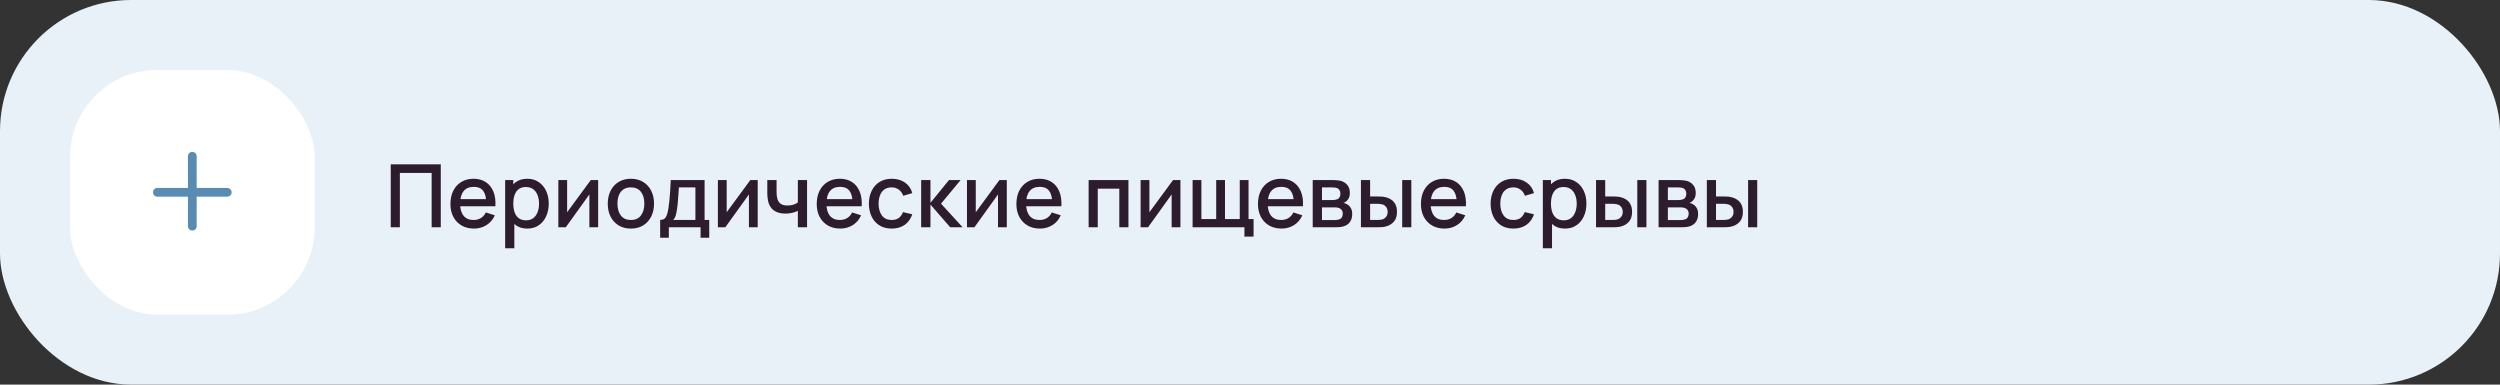 <?xml version="1.0" encoding="UTF-8"?> <svg xmlns="http://www.w3.org/2000/svg" width="572" height="88" viewBox="0 0 572 88" fill="none"><rect x="0" y="0" width="572" height="88" fill="#333333" stroke="none"/> <rect width="572" height="88" rx="30" fill="#E8F1F8"></rect> <rect x="16" y="16" width="56" height="56" rx="20" fill="white"></rect> <path fill-rule="evenodd" clip-rule="evenodd" d="M45 35.75C45 35.198 44.552 34.75 44 34.75C43.448 34.75 43 35.198 43 35.75V43H36C35.448 43 35 43.448 35 44C35 44.552 35.448 45 36 45H43V51.75C43 52.302 43.448 52.75 44 52.75C44.552 52.75 45 52.302 45 51.75V45H52C52.552 45 53 44.552 53 44C53 43.448 52.552 43 52 43H45V35.75Z" fill="#588CB3"></path> <path d="M89.4 52V37.6H100.85V52H98.76V39.57H91.49V52H89.4ZM108.448 52.3C107.374 52.3 106.431 52.067 105.618 51.6C104.811 51.127 104.181 50.47 103.728 49.63C103.281 48.783 103.058 47.803 103.058 46.69C103.058 45.51 103.278 44.487 103.718 43.62C104.164 42.753 104.784 42.083 105.578 41.61C106.371 41.137 107.294 40.9 108.348 40.9C109.448 40.9 110.384 41.157 111.158 41.67C111.931 42.177 112.508 42.9 112.888 43.84C113.274 44.78 113.428 45.897 113.348 47.19H111.258V46.43C111.244 45.177 111.004 44.25 110.538 43.65C110.078 43.05 109.374 42.75 108.428 42.75C107.381 42.75 106.594 43.08 106.068 43.74C105.541 44.4 105.278 45.353 105.278 46.6C105.278 47.787 105.541 48.707 106.068 49.36C106.594 50.007 107.354 50.33 108.348 50.33C109.001 50.33 109.564 50.183 110.038 49.89C110.518 49.59 110.891 49.163 111.158 48.61L113.208 49.26C112.788 50.227 112.151 50.977 111.298 51.51C110.444 52.037 109.494 52.3 108.448 52.3ZM104.598 47.19V45.56H112.308V47.19H104.598ZM120.661 52.3C119.628 52.3 118.761 52.05 118.061 51.55C117.361 51.043 116.831 50.36 116.471 49.5C116.111 48.64 115.931 47.67 115.931 46.59C115.931 45.51 116.108 44.54 116.461 43.68C116.821 42.82 117.348 42.143 118.041 41.65C118.741 41.15 119.601 40.9 120.621 40.9C121.635 40.9 122.508 41.15 123.241 41.65C123.981 42.143 124.551 42.82 124.951 43.68C125.351 44.533 125.551 45.503 125.551 46.59C125.551 47.67 125.351 48.643 124.951 49.51C124.558 50.37 123.995 51.05 123.261 51.55C122.535 52.05 121.668 52.3 120.661 52.3ZM115.581 56.8V41.2H117.441V48.97H117.681V56.8H115.581ZM120.371 50.41C121.038 50.41 121.588 50.24 122.021 49.9C122.461 49.56 122.788 49.103 123.001 48.53C123.221 47.95 123.331 47.303 123.331 46.59C123.331 45.883 123.221 45.243 123.001 44.67C122.788 44.097 122.458 43.64 122.011 43.3C121.565 42.96 120.995 42.79 120.301 42.79C119.648 42.79 119.108 42.95 118.681 43.27C118.261 43.59 117.948 44.037 117.741 44.61C117.541 45.183 117.441 45.843 117.441 46.59C117.441 47.337 117.541 47.997 117.741 48.57C117.941 49.143 118.258 49.593 118.691 49.92C119.125 50.247 119.685 50.41 120.371 50.41ZM136.859 41.2V52H134.849V44.49L129.449 52H127.749V41.2H129.759V48.56L135.169 41.2H136.859ZM144.344 52.3C143.264 52.3 142.327 52.057 141.534 51.57C140.741 51.083 140.127 50.413 139.694 49.56C139.267 48.7 139.054 47.71 139.054 46.59C139.054 45.463 139.274 44.473 139.714 43.62C140.154 42.76 140.771 42.093 141.564 41.62C142.357 41.14 143.284 40.9 144.344 40.9C145.424 40.9 146.361 41.143 147.154 41.63C147.947 42.117 148.561 42.787 148.994 43.64C149.427 44.493 149.644 45.477 149.644 46.59C149.644 47.717 149.424 48.71 148.984 49.57C148.551 50.423 147.937 51.093 147.144 51.58C146.351 52.06 145.417 52.3 144.344 52.3ZM144.344 50.33C145.377 50.33 146.147 49.983 146.654 49.29C147.167 48.59 147.424 47.69 147.424 46.59C147.424 45.463 147.164 44.563 146.644 43.89C146.131 43.21 145.364 42.87 144.344 42.87C143.644 42.87 143.067 43.03 142.614 43.35C142.161 43.663 141.824 44.1 141.604 44.66C141.384 45.213 141.274 45.857 141.274 46.59C141.274 47.723 141.534 48.63 142.054 49.31C142.574 49.99 143.337 50.33 144.344 50.33ZM151.041 54.4V50.32C151.635 50.32 152.058 50.123 152.311 49.73C152.571 49.33 152.778 48.653 152.931 47.7C153.025 47.12 153.101 46.503 153.161 45.85C153.228 45.197 153.285 44.49 153.331 43.73C153.378 42.963 153.425 42.12 153.471 41.2H161.211V50.32H162.271V54.4H160.291V52H153.031V54.4H151.041ZM154.031 50.32H159.111V42.88H155.331C155.305 43.32 155.275 43.773 155.241 44.24C155.215 44.707 155.181 45.17 155.141 45.63C155.108 46.09 155.068 46.53 155.021 46.95C154.975 47.37 154.921 47.75 154.861 48.09C154.781 48.617 154.685 49.057 154.571 49.41C154.465 49.763 154.285 50.067 154.031 50.32ZM173.363 41.2V52H171.353V44.49L165.953 52H164.253V41.2H166.263V48.56L171.673 41.2H173.363ZM182.548 52V48.24C182.181 48.427 181.751 48.58 181.258 48.7C180.764 48.813 180.244 48.87 179.698 48.87C178.591 48.87 177.701 48.623 177.028 48.13C176.361 47.63 175.928 46.91 175.728 45.97C175.674 45.69 175.634 45.403 175.608 45.11C175.581 44.81 175.564 44.537 175.558 44.29C175.558 44.043 175.558 43.86 175.558 43.74V41.2H177.678V43.74C177.678 43.913 177.684 44.143 177.698 44.43C177.711 44.71 177.748 44.983 177.808 45.25C177.934 45.85 178.188 46.297 178.568 46.59C178.948 46.877 179.484 47.02 180.178 47.02C180.678 47.02 181.128 46.957 181.528 46.83C181.934 46.697 182.274 46.527 182.548 46.32V41.2H184.658V52H182.548ZM192.256 52.3C191.183 52.3 190.24 52.067 189.426 51.6C188.62 51.127 187.99 50.47 187.536 49.63C187.09 48.783 186.866 47.803 186.866 46.69C186.866 45.51 187.086 44.487 187.526 43.62C187.973 42.753 188.593 42.083 189.386 41.61C190.18 41.137 191.103 40.9 192.156 40.9C193.256 40.9 194.193 41.157 194.966 41.67C195.74 42.177 196.316 42.9 196.696 43.84C197.083 44.78 197.236 45.897 197.156 47.19H195.066V46.43C195.053 45.177 194.813 44.25 194.346 43.65C193.886 43.05 193.183 42.75 192.236 42.75C191.19 42.75 190.403 43.08 189.876 43.74C189.35 44.4 189.086 45.353 189.086 46.6C189.086 47.787 189.35 48.707 189.876 49.36C190.403 50.007 191.163 50.33 192.156 50.33C192.81 50.33 193.373 50.183 193.846 49.89C194.326 49.59 194.7 49.163 194.966 48.61L197.016 49.26C196.596 50.227 195.96 50.977 195.106 51.51C194.253 52.037 193.303 52.3 192.256 52.3ZM188.406 47.19V45.56H196.116V47.19H188.406ZM204.02 52.3C202.913 52.3 201.973 52.053 201.2 51.56C200.427 51.067 199.833 50.39 199.42 49.53C199.013 48.67 198.807 47.693 198.8 46.6C198.807 45.487 199.02 44.503 199.44 43.65C199.86 42.79 200.46 42.117 201.24 41.63C202.02 41.143 202.957 40.9 204.05 40.9C205.23 40.9 206.237 41.193 207.07 41.78C207.91 42.367 208.463 43.17 208.73 44.19L206.65 44.79C206.443 44.183 206.103 43.713 205.63 43.38C205.163 43.04 204.627 42.87 204.02 42.87C203.333 42.87 202.77 43.033 202.33 43.36C201.89 43.68 201.563 44.12 201.35 44.68C201.137 45.24 201.027 45.88 201.02 46.6C201.027 47.713 201.28 48.613 201.78 49.3C202.287 49.987 203.033 50.33 204.02 50.33C204.693 50.33 205.237 50.177 205.65 49.87C206.07 49.557 206.39 49.11 206.61 48.53L208.73 49.03C208.377 50.083 207.793 50.893 206.98 51.46C206.167 52.02 205.18 52.3 204.02 52.3ZM210.757 52L210.767 41.2H212.887V46.4L217.127 41.2H219.787L215.307 46.6L220.247 52H217.407L212.887 46.8V52H210.757ZM230.355 41.2V52H228.345V44.49L222.945 52H221.245V41.2H223.255V48.56L228.665 41.2H230.355ZM237.94 52.3C236.867 52.3 235.923 52.067 235.11 51.6C234.303 51.127 233.673 50.47 233.22 49.63C232.773 48.783 232.55 47.803 232.55 46.69C232.55 45.51 232.77 44.487 233.21 43.62C233.657 42.753 234.277 42.083 235.07 41.61C235.863 41.137 236.787 40.9 237.84 40.9C238.94 40.9 239.877 41.157 240.65 41.67C241.423 42.177 242 42.9 242.38 43.84C242.767 44.78 242.92 45.897 242.84 47.19H240.75V46.43C240.737 45.177 240.497 44.25 240.03 43.65C239.57 43.05 238.867 42.75 237.92 42.75C236.873 42.75 236.087 43.08 235.56 43.74C235.033 44.4 234.77 45.353 234.77 46.6C234.77 47.787 235.033 48.707 235.56 49.36C236.087 50.007 236.847 50.33 237.84 50.33C238.493 50.33 239.057 50.183 239.53 49.89C240.01 49.59 240.383 49.163 240.65 48.61L242.7 49.26C242.28 50.227 241.643 50.977 240.79 51.51C239.937 52.037 238.987 52.3 237.94 52.3ZM234.09 47.19V45.56H241.8V47.19H234.09ZM249.078 52V41.2H258.188V52H256.098V43.17H251.168V52H249.078ZM270.082 41.2V52H268.072V44.49L262.672 52H260.972V41.2H262.982V48.56L268.392 41.2H270.082ZM284.727 54.13V52H272.867V41.2H274.877V50.12H278.267V41.2H280.277V50.12H283.657V41.2H285.667V50.12H286.817V54.13H284.727ZM293.213 52.3C292.14 52.3 291.197 52.067 290.383 51.6C289.577 51.127 288.947 50.47 288.493 49.63C288.047 48.783 287.823 47.803 287.823 46.69C287.823 45.51 288.043 44.487 288.483 43.62C288.93 42.753 289.55 42.083 290.343 41.61C291.137 41.137 292.06 40.9 293.113 40.9C294.213 40.9 295.15 41.157 295.923 41.67C296.697 42.177 297.273 42.9 297.653 43.84C298.04 44.78 298.193 45.897 298.113 47.19H296.023V46.43C296.01 45.177 295.77 44.25 295.303 43.65C294.843 43.05 294.14 42.75 293.193 42.75C292.147 42.75 291.36 43.08 290.833 43.74C290.307 44.4 290.043 45.353 290.043 46.6C290.043 47.787 290.307 48.707 290.833 49.36C291.36 50.007 292.12 50.33 293.113 50.33C293.767 50.33 294.33 50.183 294.803 49.89C295.283 49.59 295.657 49.163 295.923 48.61L297.973 49.26C297.553 50.227 296.917 50.977 296.063 51.51C295.21 52.037 294.26 52.3 293.213 52.3ZM289.363 47.19V45.56H297.073V47.19H289.363ZM300.347 52V41.2H305.097C305.41 41.2 305.724 41.22 306.037 41.26C306.35 41.293 306.627 41.343 306.867 41.41C307.414 41.563 307.88 41.87 308.267 42.33C308.654 42.783 308.847 43.39 308.847 44.15C308.847 44.583 308.78 44.95 308.647 45.25C308.514 45.543 308.33 45.797 308.097 46.01C307.99 46.103 307.877 46.187 307.757 46.26C307.637 46.333 307.517 46.39 307.397 46.43C307.644 46.47 307.887 46.557 308.127 46.69C308.494 46.883 308.794 47.163 309.027 47.53C309.267 47.89 309.387 48.373 309.387 48.98C309.387 49.707 309.21 50.317 308.857 50.81C308.504 51.297 308.004 51.63 307.357 51.81C307.104 51.883 306.817 51.933 306.497 51.96C306.184 51.987 305.87 52 305.557 52H300.347ZM302.467 50.35H305.427C305.567 50.35 305.727 50.337 305.907 50.31C306.087 50.283 306.247 50.247 306.387 50.2C306.687 50.107 306.9 49.937 307.027 49.69C307.16 49.443 307.227 49.18 307.227 48.9C307.227 48.52 307.127 48.217 306.927 47.99C306.727 47.757 306.474 47.607 306.167 47.54C306.034 47.493 305.887 47.467 305.727 47.46C305.567 47.453 305.43 47.45 305.317 47.45H302.467V50.35ZM302.467 45.77H304.807C305 45.77 305.197 45.76 305.397 45.74C305.597 45.713 305.77 45.67 305.917 45.61C306.177 45.51 306.37 45.343 306.497 45.11C306.624 44.87 306.687 44.61 306.687 44.33C306.687 44.023 306.617 43.75 306.477 43.51C306.337 43.27 306.127 43.103 305.847 43.01C305.654 42.943 305.43 42.907 305.177 42.9C304.93 42.887 304.774 42.88 304.707 42.88H302.467V45.77ZM311.382 52V41.2H313.482V44.95H314.902C315.209 44.95 315.539 44.957 315.892 44.97C316.246 44.983 316.546 45.017 316.792 45.07C317.372 45.19 317.876 45.39 318.302 45.67C318.729 45.95 319.056 46.323 319.282 46.79C319.516 47.25 319.632 47.817 319.632 48.49C319.632 49.43 319.389 50.18 318.902 50.74C318.416 51.293 317.756 51.667 316.922 51.86C316.656 51.92 316.339 51.96 315.972 51.98C315.612 51.993 315.279 52 314.972 52H311.382ZM313.482 50.32H315.092C315.266 50.32 315.459 50.313 315.672 50.3C315.886 50.287 316.082 50.257 316.262 50.21C316.576 50.117 316.859 49.927 317.112 49.64C317.366 49.353 317.492 48.97 317.492 48.49C317.492 47.997 317.366 47.603 317.112 47.31C316.866 47.017 316.552 46.827 316.172 46.74C315.999 46.693 315.816 46.663 315.622 46.65C315.436 46.637 315.259 46.63 315.092 46.63H313.482V50.32ZM320.822 52V41.2H322.912V52H320.822ZM330.499 52.3C329.425 52.3 328.482 52.067 327.669 51.6C326.862 51.127 326.232 50.47 325.779 49.63C325.332 48.783 325.109 47.803 325.109 46.69C325.109 45.51 325.329 44.487 325.769 43.62C326.215 42.753 326.835 42.083 327.629 41.61C328.422 41.137 329.345 40.9 330.399 40.9C331.499 40.9 332.435 41.157 333.209 41.67C333.982 42.177 334.559 42.9 334.939 43.84C335.325 44.78 335.479 45.897 335.399 47.19H333.309V46.43C333.295 45.177 333.055 44.25 332.589 43.65C332.129 43.05 331.425 42.75 330.479 42.75C329.432 42.75 328.645 43.08 328.119 43.74C327.592 44.4 327.329 45.353 327.329 46.6C327.329 47.787 327.592 48.707 328.119 49.36C328.645 50.007 329.405 50.33 330.399 50.33C331.052 50.33 331.615 50.183 332.089 49.89C332.569 49.59 332.942 49.163 333.209 48.61L335.259 49.26C334.839 50.227 334.202 50.977 333.349 51.51C332.495 52.037 331.545 52.3 330.499 52.3ZM326.649 47.19V45.56H334.359V47.19H326.649ZM346.266 52.3C345.159 52.3 344.219 52.053 343.446 51.56C342.673 51.067 342.079 50.39 341.666 49.53C341.259 48.67 341.053 47.693 341.046 46.6C341.053 45.487 341.266 44.503 341.686 43.65C342.106 42.79 342.706 42.117 343.486 41.63C344.266 41.143 345.203 40.9 346.296 40.9C347.476 40.9 348.483 41.193 349.316 41.78C350.156 42.367 350.709 43.17 350.976 44.19L348.896 44.79C348.689 44.183 348.349 43.713 347.876 43.38C347.409 43.04 346.873 42.87 346.266 42.87C345.579 42.87 345.016 43.033 344.576 43.36C344.136 43.68 343.809 44.12 343.596 44.68C343.383 45.24 343.273 45.88 343.266 46.6C343.273 47.713 343.526 48.613 344.026 49.3C344.533 49.987 345.279 50.33 346.266 50.33C346.939 50.33 347.483 50.177 347.896 49.87C348.316 49.557 348.636 49.11 348.856 48.53L350.976 49.03C350.623 50.083 350.039 50.893 349.226 51.46C348.413 52.02 347.426 52.3 346.266 52.3ZM358.083 52.3C357.05 52.3 356.183 52.05 355.483 51.55C354.783 51.043 354.253 50.36 353.893 49.5C353.533 48.64 353.353 47.67 353.353 46.59C353.353 45.51 353.53 44.54 353.883 43.68C354.243 42.82 354.77 42.143 355.463 41.65C356.163 41.15 357.023 40.9 358.043 40.9C359.057 40.9 359.93 41.15 360.663 41.65C361.403 42.143 361.973 42.82 362.373 43.68C362.773 44.533 362.973 45.503 362.973 46.59C362.973 47.67 362.773 48.643 362.373 49.51C361.98 50.37 361.417 51.05 360.683 51.55C359.957 52.05 359.09 52.3 358.083 52.3ZM353.003 56.8V41.2H354.863V48.97H355.103V56.8H353.003ZM357.793 50.41C358.46 50.41 359.01 50.24 359.443 49.9C359.883 49.56 360.21 49.103 360.423 48.53C360.643 47.95 360.753 47.303 360.753 46.59C360.753 45.883 360.643 45.243 360.423 44.67C360.21 44.097 359.88 43.64 359.433 43.3C358.987 42.96 358.417 42.79 357.723 42.79C357.07 42.79 356.53 42.95 356.103 43.27C355.683 43.59 355.37 44.037 355.163 44.61C354.963 45.183 354.863 45.843 354.863 46.59C354.863 47.337 354.963 47.997 355.163 48.57C355.363 49.143 355.68 49.593 356.113 49.92C356.547 50.247 357.107 50.41 357.793 50.41ZM365.171 52V41.2H367.271V44.95H368.691C368.998 44.95 369.328 44.957 369.681 44.97C370.035 44.983 370.335 45.017 370.581 45.07C371.161 45.19 371.665 45.39 372.091 45.67C372.518 45.95 372.845 46.323 373.071 46.79C373.305 47.25 373.421 47.817 373.421 48.49C373.421 49.43 373.178 50.18 372.691 50.74C372.205 51.293 371.545 51.667 370.711 51.86C370.445 51.92 370.128 51.96 369.761 51.98C369.401 51.993 369.068 52 368.761 52H365.171ZM367.271 50.32H368.881C369.055 50.32 369.248 50.313 369.461 50.3C369.675 50.287 369.871 50.257 370.051 50.21C370.365 50.117 370.648 49.927 370.901 49.64C371.155 49.353 371.281 48.97 371.281 48.49C371.281 47.997 371.155 47.603 370.901 47.31C370.655 47.017 370.341 46.827 369.961 46.74C369.788 46.693 369.605 46.663 369.411 46.65C369.225 46.637 369.048 46.63 368.881 46.63H367.271V50.32ZM374.611 52V41.2H376.701V52H374.611ZM379.488 52V41.2H384.238C384.551 41.2 384.864 41.22 385.178 41.26C385.491 41.293 385.768 41.343 386.008 41.41C386.554 41.563 387.021 41.87 387.408 42.33C387.794 42.783 387.988 43.39 387.988 44.15C387.988 44.583 387.921 44.95 387.788 45.25C387.654 45.543 387.471 45.797 387.238 46.01C387.131 46.103 387.018 46.187 386.898 46.26C386.778 46.333 386.658 46.39 386.538 46.43C386.784 46.47 387.028 46.557 387.268 46.69C387.634 46.883 387.934 47.163 388.168 47.53C388.408 47.89 388.528 48.373 388.528 48.98C388.528 49.707 388.351 50.317 387.998 50.81C387.644 51.297 387.144 51.63 386.498 51.81C386.244 51.883 385.958 51.933 385.638 51.96C385.324 51.987 385.011 52 384.698 52H379.488ZM381.608 50.35H384.568C384.708 50.35 384.868 50.337 385.048 50.31C385.228 50.283 385.388 50.247 385.528 50.2C385.828 50.107 386.041 49.937 386.168 49.69C386.301 49.443 386.368 49.18 386.368 48.9C386.368 48.52 386.268 48.217 386.068 47.99C385.868 47.757 385.614 47.607 385.308 47.54C385.174 47.493 385.028 47.467 384.868 47.46C384.708 47.453 384.571 47.45 384.458 47.45H381.608V50.35ZM381.608 45.77H383.948C384.141 45.77 384.338 45.76 384.538 45.74C384.738 45.713 384.911 45.67 385.058 45.61C385.318 45.51 385.511 45.343 385.638 45.11C385.764 44.87 385.828 44.61 385.828 44.33C385.828 44.023 385.758 43.75 385.618 43.51C385.478 43.27 385.268 43.103 384.988 43.01C384.794 42.943 384.571 42.907 384.318 42.9C384.071 42.887 383.914 42.88 383.848 42.88H381.608V45.77ZM390.523 52V41.2H392.623V44.95H394.043C394.349 44.95 394.679 44.957 395.033 44.97C395.386 44.983 395.686 45.017 395.933 45.07C396.513 45.19 397.016 45.39 397.443 45.67C397.869 45.95 398.196 46.323 398.423 46.79C398.656 47.25 398.773 47.817 398.773 48.49C398.773 49.43 398.529 50.18 398.043 50.74C397.556 51.293 396.896 51.667 396.063 51.86C395.796 51.92 395.479 51.96 395.113 51.98C394.753 51.993 394.419 52 394.113 52H390.523ZM392.623 50.32H394.233C394.406 50.32 394.599 50.313 394.813 50.3C395.026 50.287 395.223 50.257 395.403 50.21C395.716 50.117 395.999 49.927 396.253 49.64C396.506 49.353 396.633 48.97 396.633 48.49C396.633 47.997 396.506 47.603 396.253 47.31C396.006 47.017 395.693 46.827 395.313 46.74C395.139 46.693 394.956 46.663 394.763 46.65C394.576 46.637 394.399 46.63 394.233 46.63H392.623V50.32ZM399.963 52V41.2H402.053V52H399.963Z" fill="#2D1C2D"></path> </svg> 